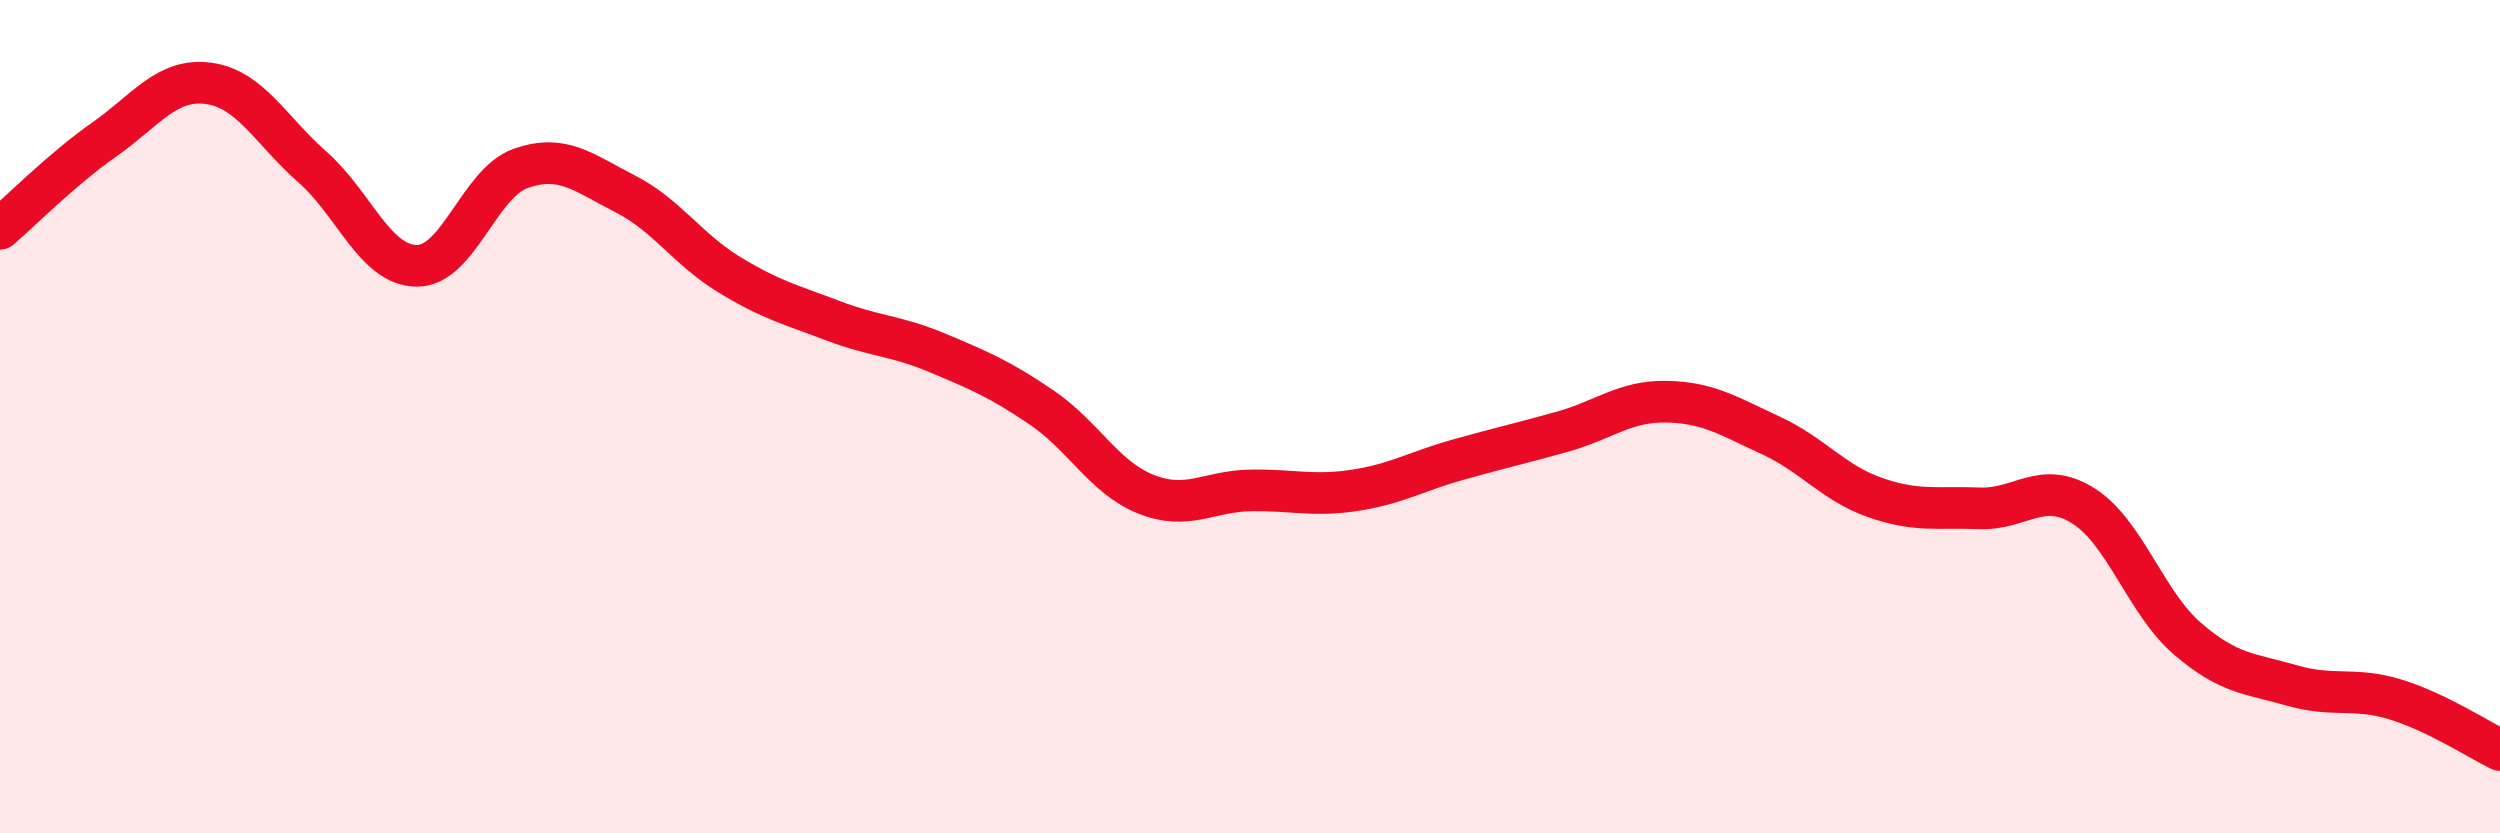 
    <svg width="60" height="20" viewBox="0 0 60 20" xmlns="http://www.w3.org/2000/svg">
      <path
        d="M 0,5.49 C 0.5,5.06 1.5,4.05 2.5,3.35 C 3.5,2.65 4,1.87 5,2 C 6,2.13 6.5,3.13 7.5,4.01 C 8.5,4.89 9,6.37 10,6.38 C 11,6.39 11.5,4.39 12.5,4.04 C 13.5,3.69 14,4.14 15,4.65 C 16,5.16 16.5,5.98 17.5,6.59 C 18.5,7.2 19,7.32 20,7.7 C 21,8.08 21.5,8.05 22.5,8.47 C 23.5,8.89 24,9.1 25,9.78 C 26,10.46 26.5,11.46 27.5,11.86 C 28.5,12.26 29,11.79 30,11.77 C 31,11.75 31.5,11.92 32.5,11.77 C 33.5,11.62 34,11.31 35,11.03 C 36,10.75 36.5,10.64 37.5,10.36 C 38.5,10.08 39,9.62 40,9.64 C 41,9.66 41.5,9.99 42.5,10.45 C 43.5,10.91 44,11.59 45,11.94 C 46,12.29 46.5,12.16 47.5,12.2 C 48.5,12.24 49,11.51 50,12.14 C 51,12.77 51.5,14.47 52.5,15.33 C 53.5,16.19 54,16.16 55,16.45 C 56,16.74 56.5,16.48 57.5,16.79 C 58.5,17.1 59.5,17.76 60,18L60 20L0 20Z"
        fill="#EB0A25"
        opacity="0.1"
        stroke-linecap="round"
        stroke-linejoin="round"
      />
      <path
        d="M 0,5.49 C 0.5,5.06 1.5,4.05 2.5,3.35 C 3.5,2.65 4,1.87 5,2 C 6,2.13 6.5,3.13 7.5,4.01 C 8.5,4.89 9,6.37 10,6.38 C 11,6.39 11.5,4.39 12.5,4.04 C 13.5,3.69 14,4.14 15,4.65 C 16,5.16 16.5,5.98 17.5,6.59 C 18.5,7.2 19,7.32 20,7.7 C 21,8.08 21.5,8.05 22.5,8.47 C 23.5,8.89 24,9.1 25,9.78 C 26,10.46 26.5,11.46 27.5,11.86 C 28.5,12.26 29,11.79 30,11.77 C 31,11.75 31.5,11.92 32.5,11.77 C 33.5,11.62 34,11.31 35,11.03 C 36,10.75 36.5,10.64 37.5,10.36 C 38.5,10.08 39,9.62 40,9.64 C 41,9.66 41.5,9.99 42.5,10.45 C 43.5,10.91 44,11.59 45,11.94 C 46,12.29 46.5,12.16 47.5,12.2 C 48.5,12.24 49,11.51 50,12.14 C 51,12.77 51.5,14.47 52.5,15.33 C 53.5,16.19 54,16.16 55,16.45 C 56,16.74 56.5,16.48 57.5,16.79 C 58.5,17.1 59.5,17.76 60,18"
        stroke="#EB0A25"
        stroke-width="1"
        fill="none"
        stroke-linecap="round"
        stroke-linejoin="round"
      />
    </svg>
  